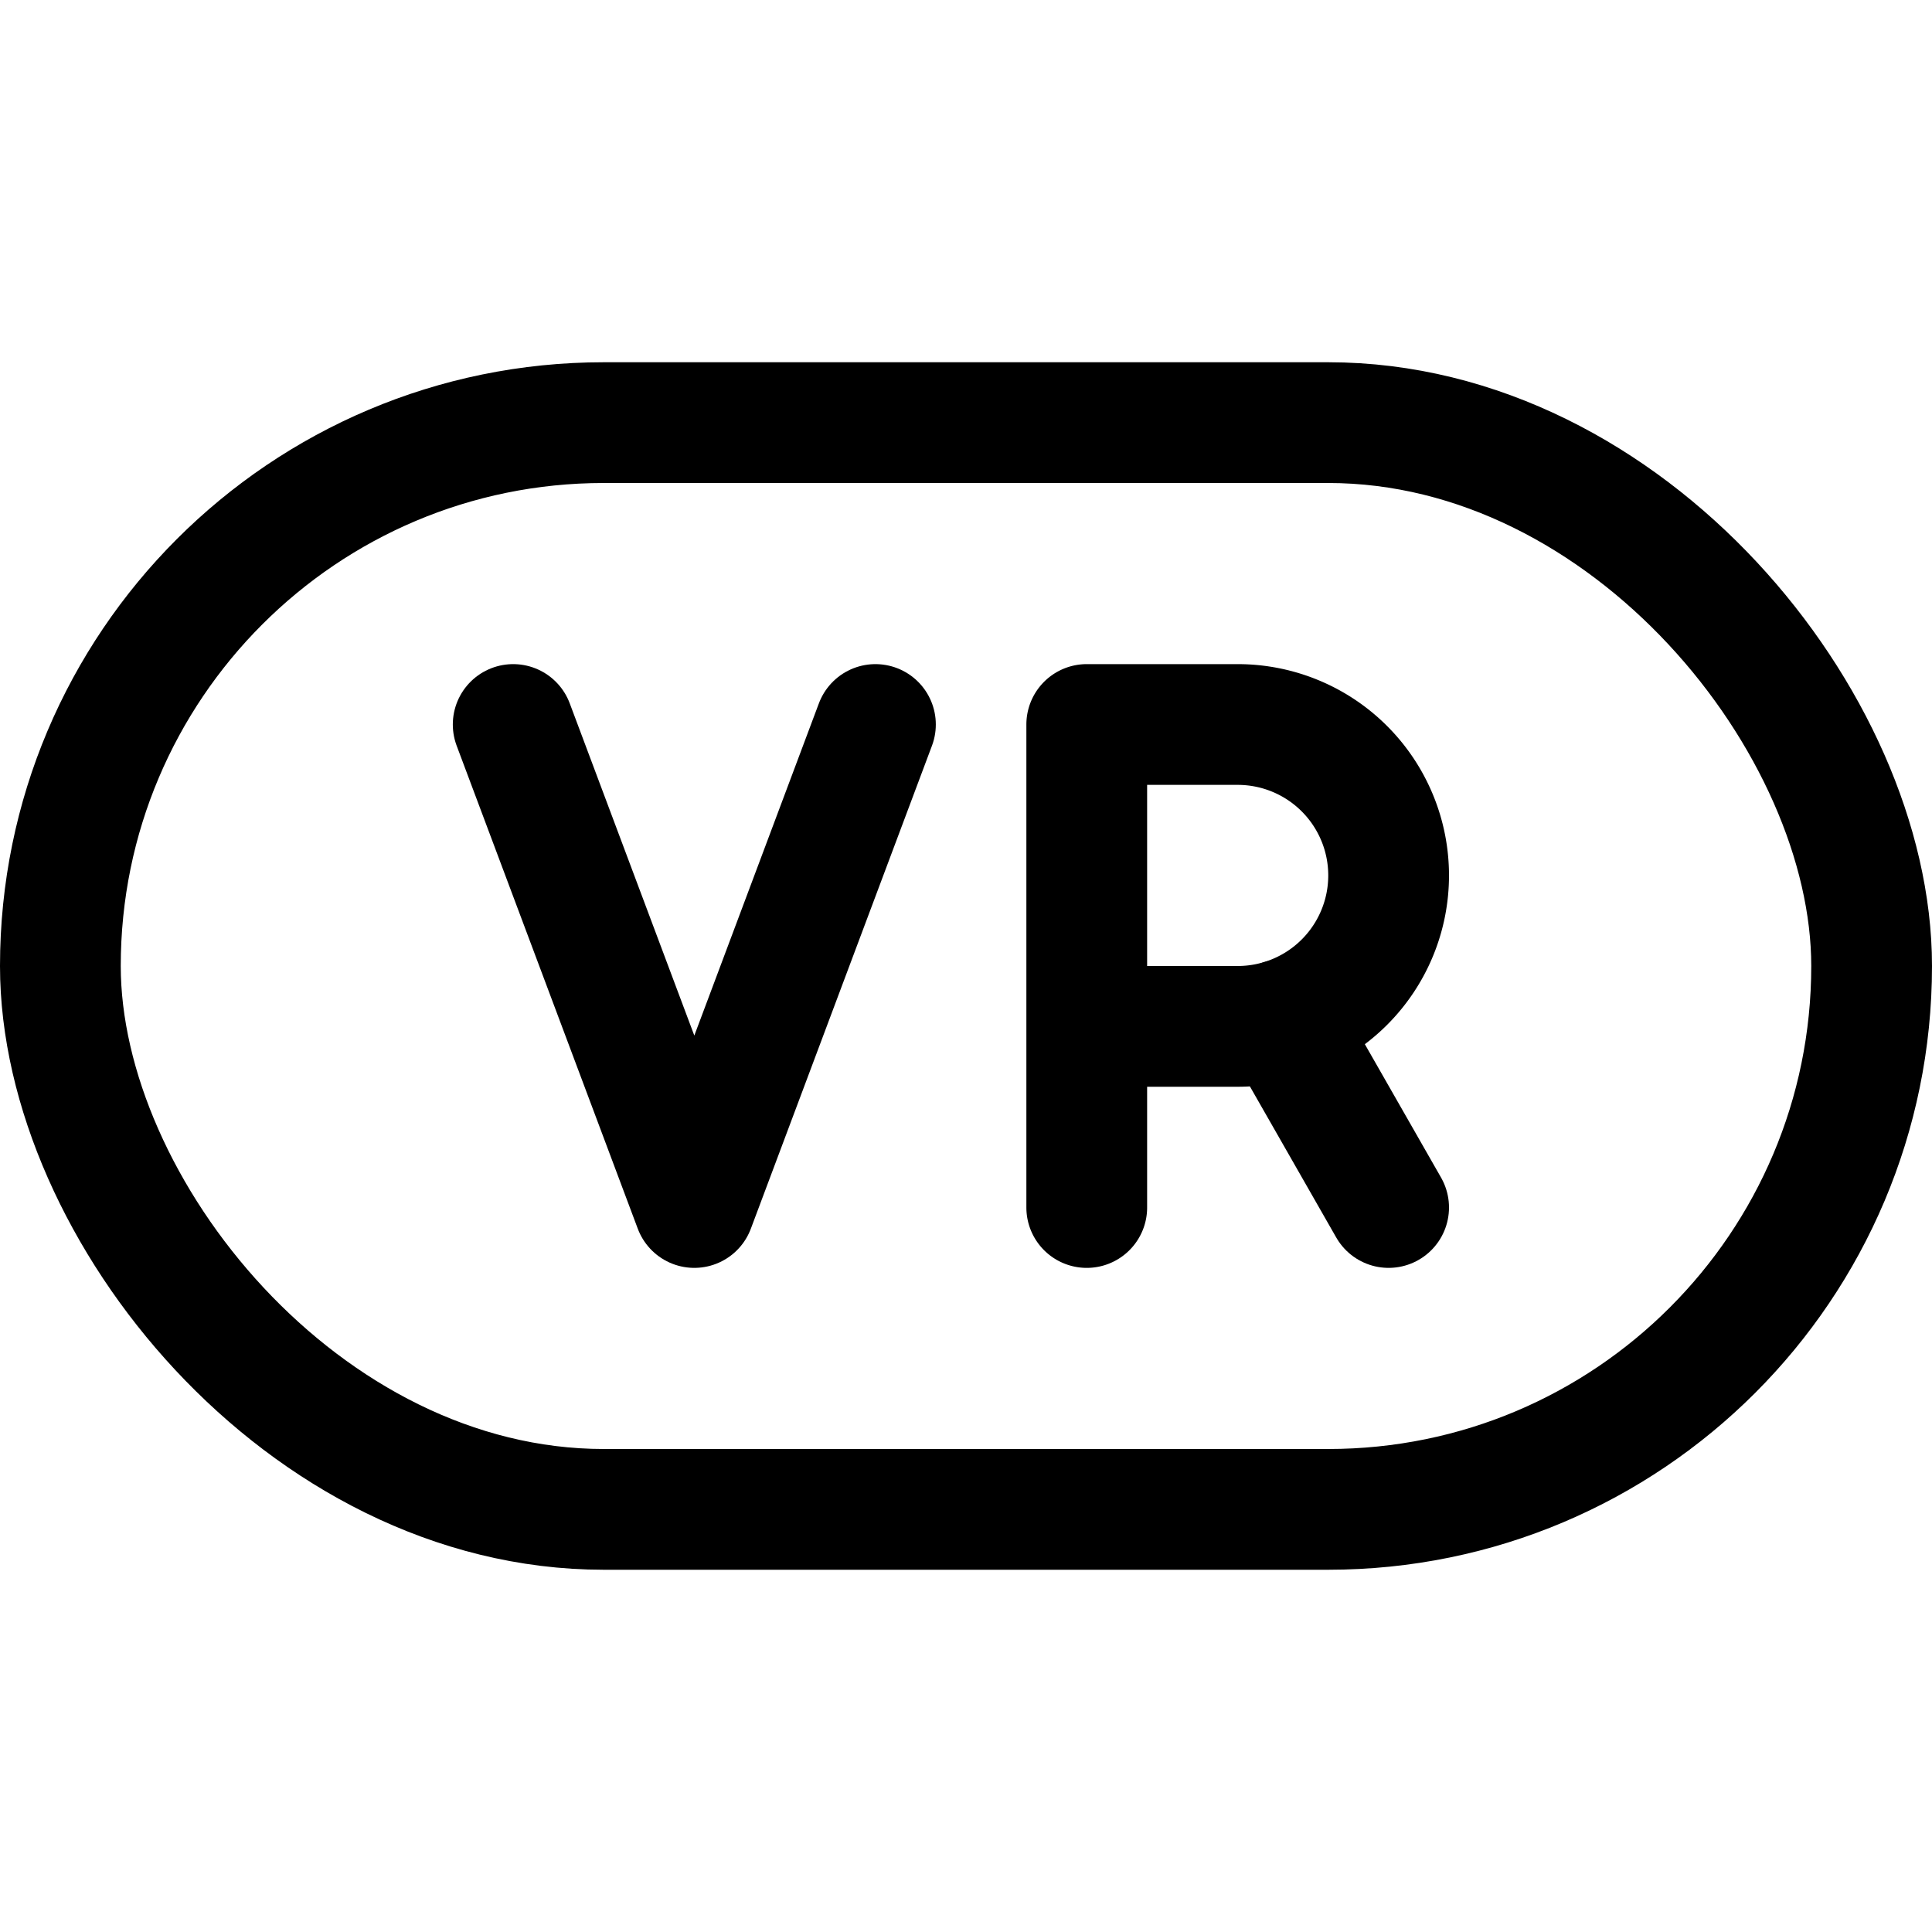 <svg xmlns="http://www.w3.org/2000/svg" viewBox="0 0 256 256"><rect width="256" height="256" fill="none"/><polyline points="68 96 92 160 116 96" fill="none" stroke="currentColor" stroke-linecap="round" stroke-linejoin="round" stroke-width="16"/><rect x="8" y="56" width="240" height="144" rx="72" fill="none" stroke="currentColor" stroke-linecap="round" stroke-linejoin="round" stroke-width="16"/><path d="M144,136h20a20,20,0,0,0,0-40H144v64" fill="none" stroke="currentColor" stroke-linecap="round" stroke-linejoin="round" stroke-width="16"/><line x1="184" y1="160" x2="169.8" y2="135.15" fill="none" stroke="currentColor" stroke-linecap="round" stroke-linejoin="round" stroke-width="16"/></svg>